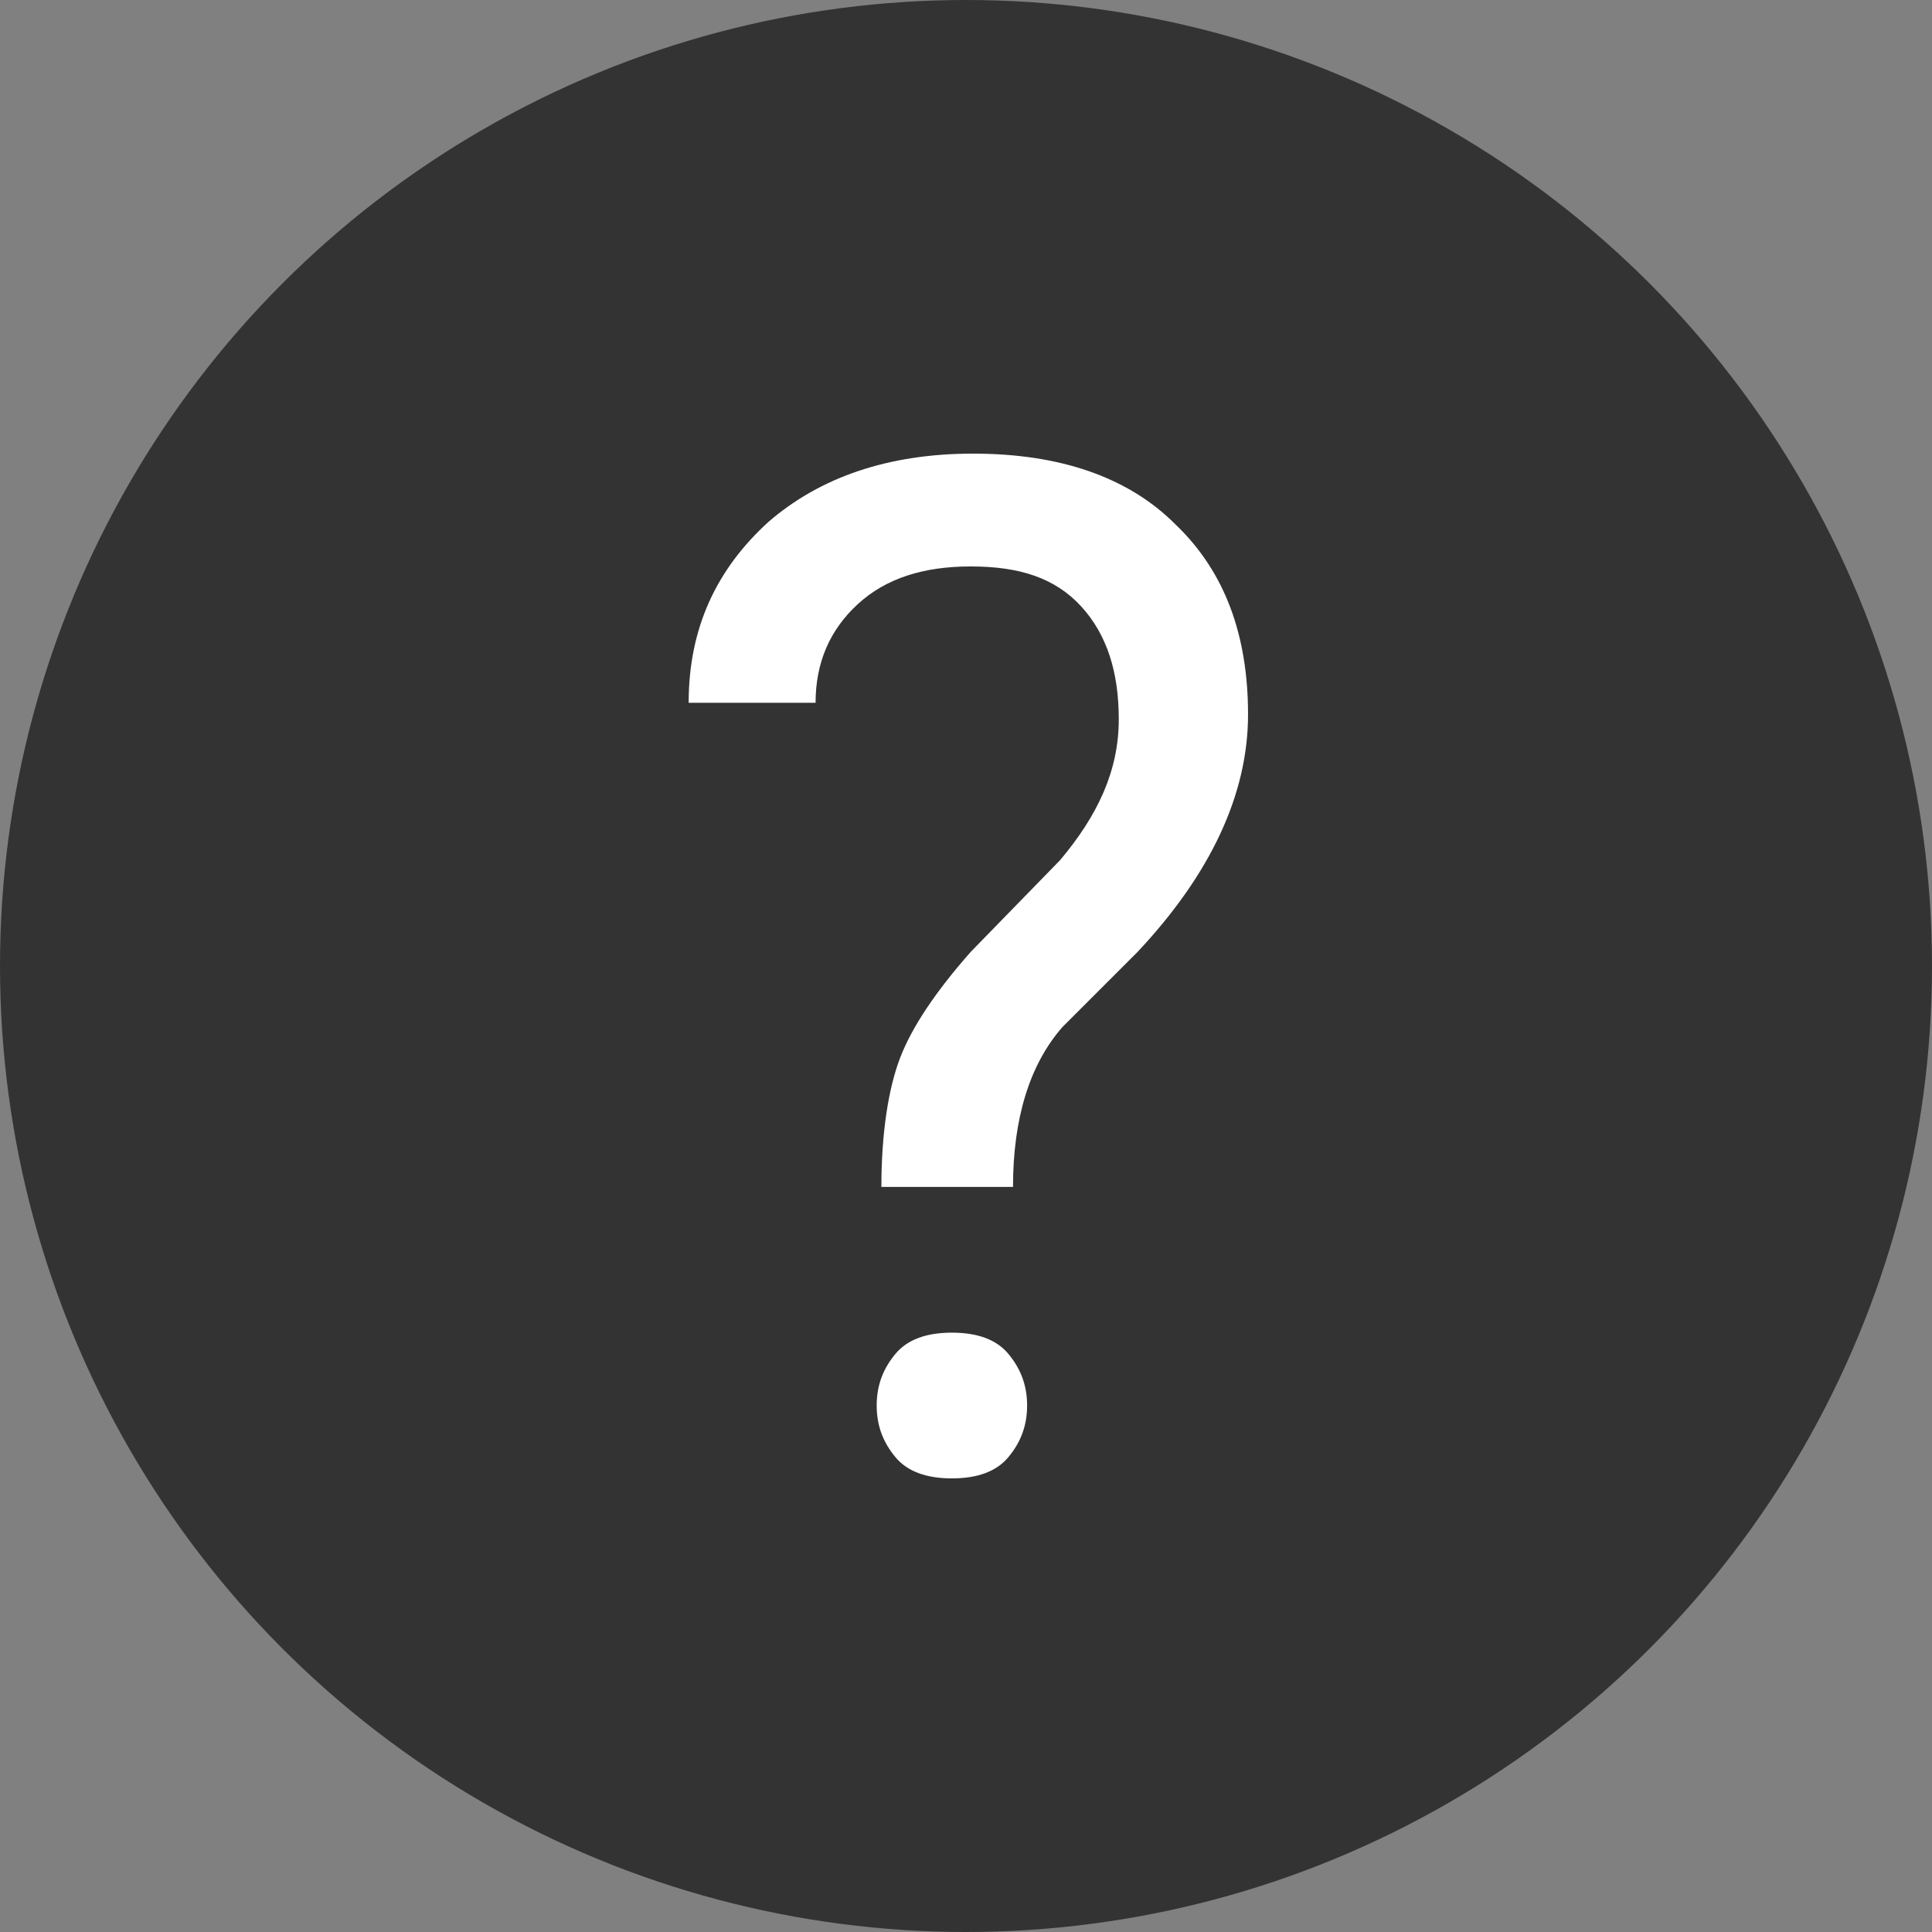 <?xml version="1.0" encoding="utf-8"?>
<!-- Generator: Adobe Illustrator 22.0.1, SVG Export Plug-In . SVG Version: 6.00 Build 0)  -->
<svg version="1.1" id="Layer_1" xmlns="http://www.w3.org/2000/svg" xmlns:xlink="http://www.w3.org/1999/xlink" x="0px" y="0px"
	 viewBox="0 0 82.2 82.2" style="enable-background:new 0 0 82.2 82.2;" xml:space="preserve">
<rect x="0" y="0" width="82.2" height="82.2" fill="#808080" stroke="none"/>
<style type="text/css">
	.st0{fill:#333333;}
	.st1{fill:#FFFFFF;}
</style>
<circle class="st0" cx="41.1" cy="41.1" r="41.1"/>
<g>
	<path class="st1" d="M37.5,50.5c0-2.3,0.3-4.2,0.8-5.5s1.5-2.8,3-4.5l3.8-3.9c1.6-1.9,2.5-3.8,2.5-6c0-2-0.5-3.6-1.6-4.8
		c-1.1-1.2-2.6-1.7-4.7-1.7c-2,0-3.6,0.5-4.8,1.6s-1.8,2.5-1.8,4.2h-5.4c0-3.2,1.2-5.7,3.4-7.7c2.2-1.9,5.1-2.9,8.7-2.9
		c3.7,0,6.6,1,8.6,3c2.1,2,3.1,4.7,3.1,8.1c0,3.4-1.6,6.8-4.7,10.1l-3.2,3.2c-1.4,1.6-2.1,3.9-2.1,6.8H37.5z M37.3,59.8
		c0-0.9,0.3-1.6,0.8-2.2s1.3-0.9,2.4-0.9s1.9,0.3,2.4,0.9s0.8,1.3,0.8,2.2s-0.3,1.6-0.8,2.2s-1.3,0.9-2.4,0.9s-1.9-0.3-2.4-0.9
		S37.3,60.7,37.3,59.8z"/>
</g>
</svg>
